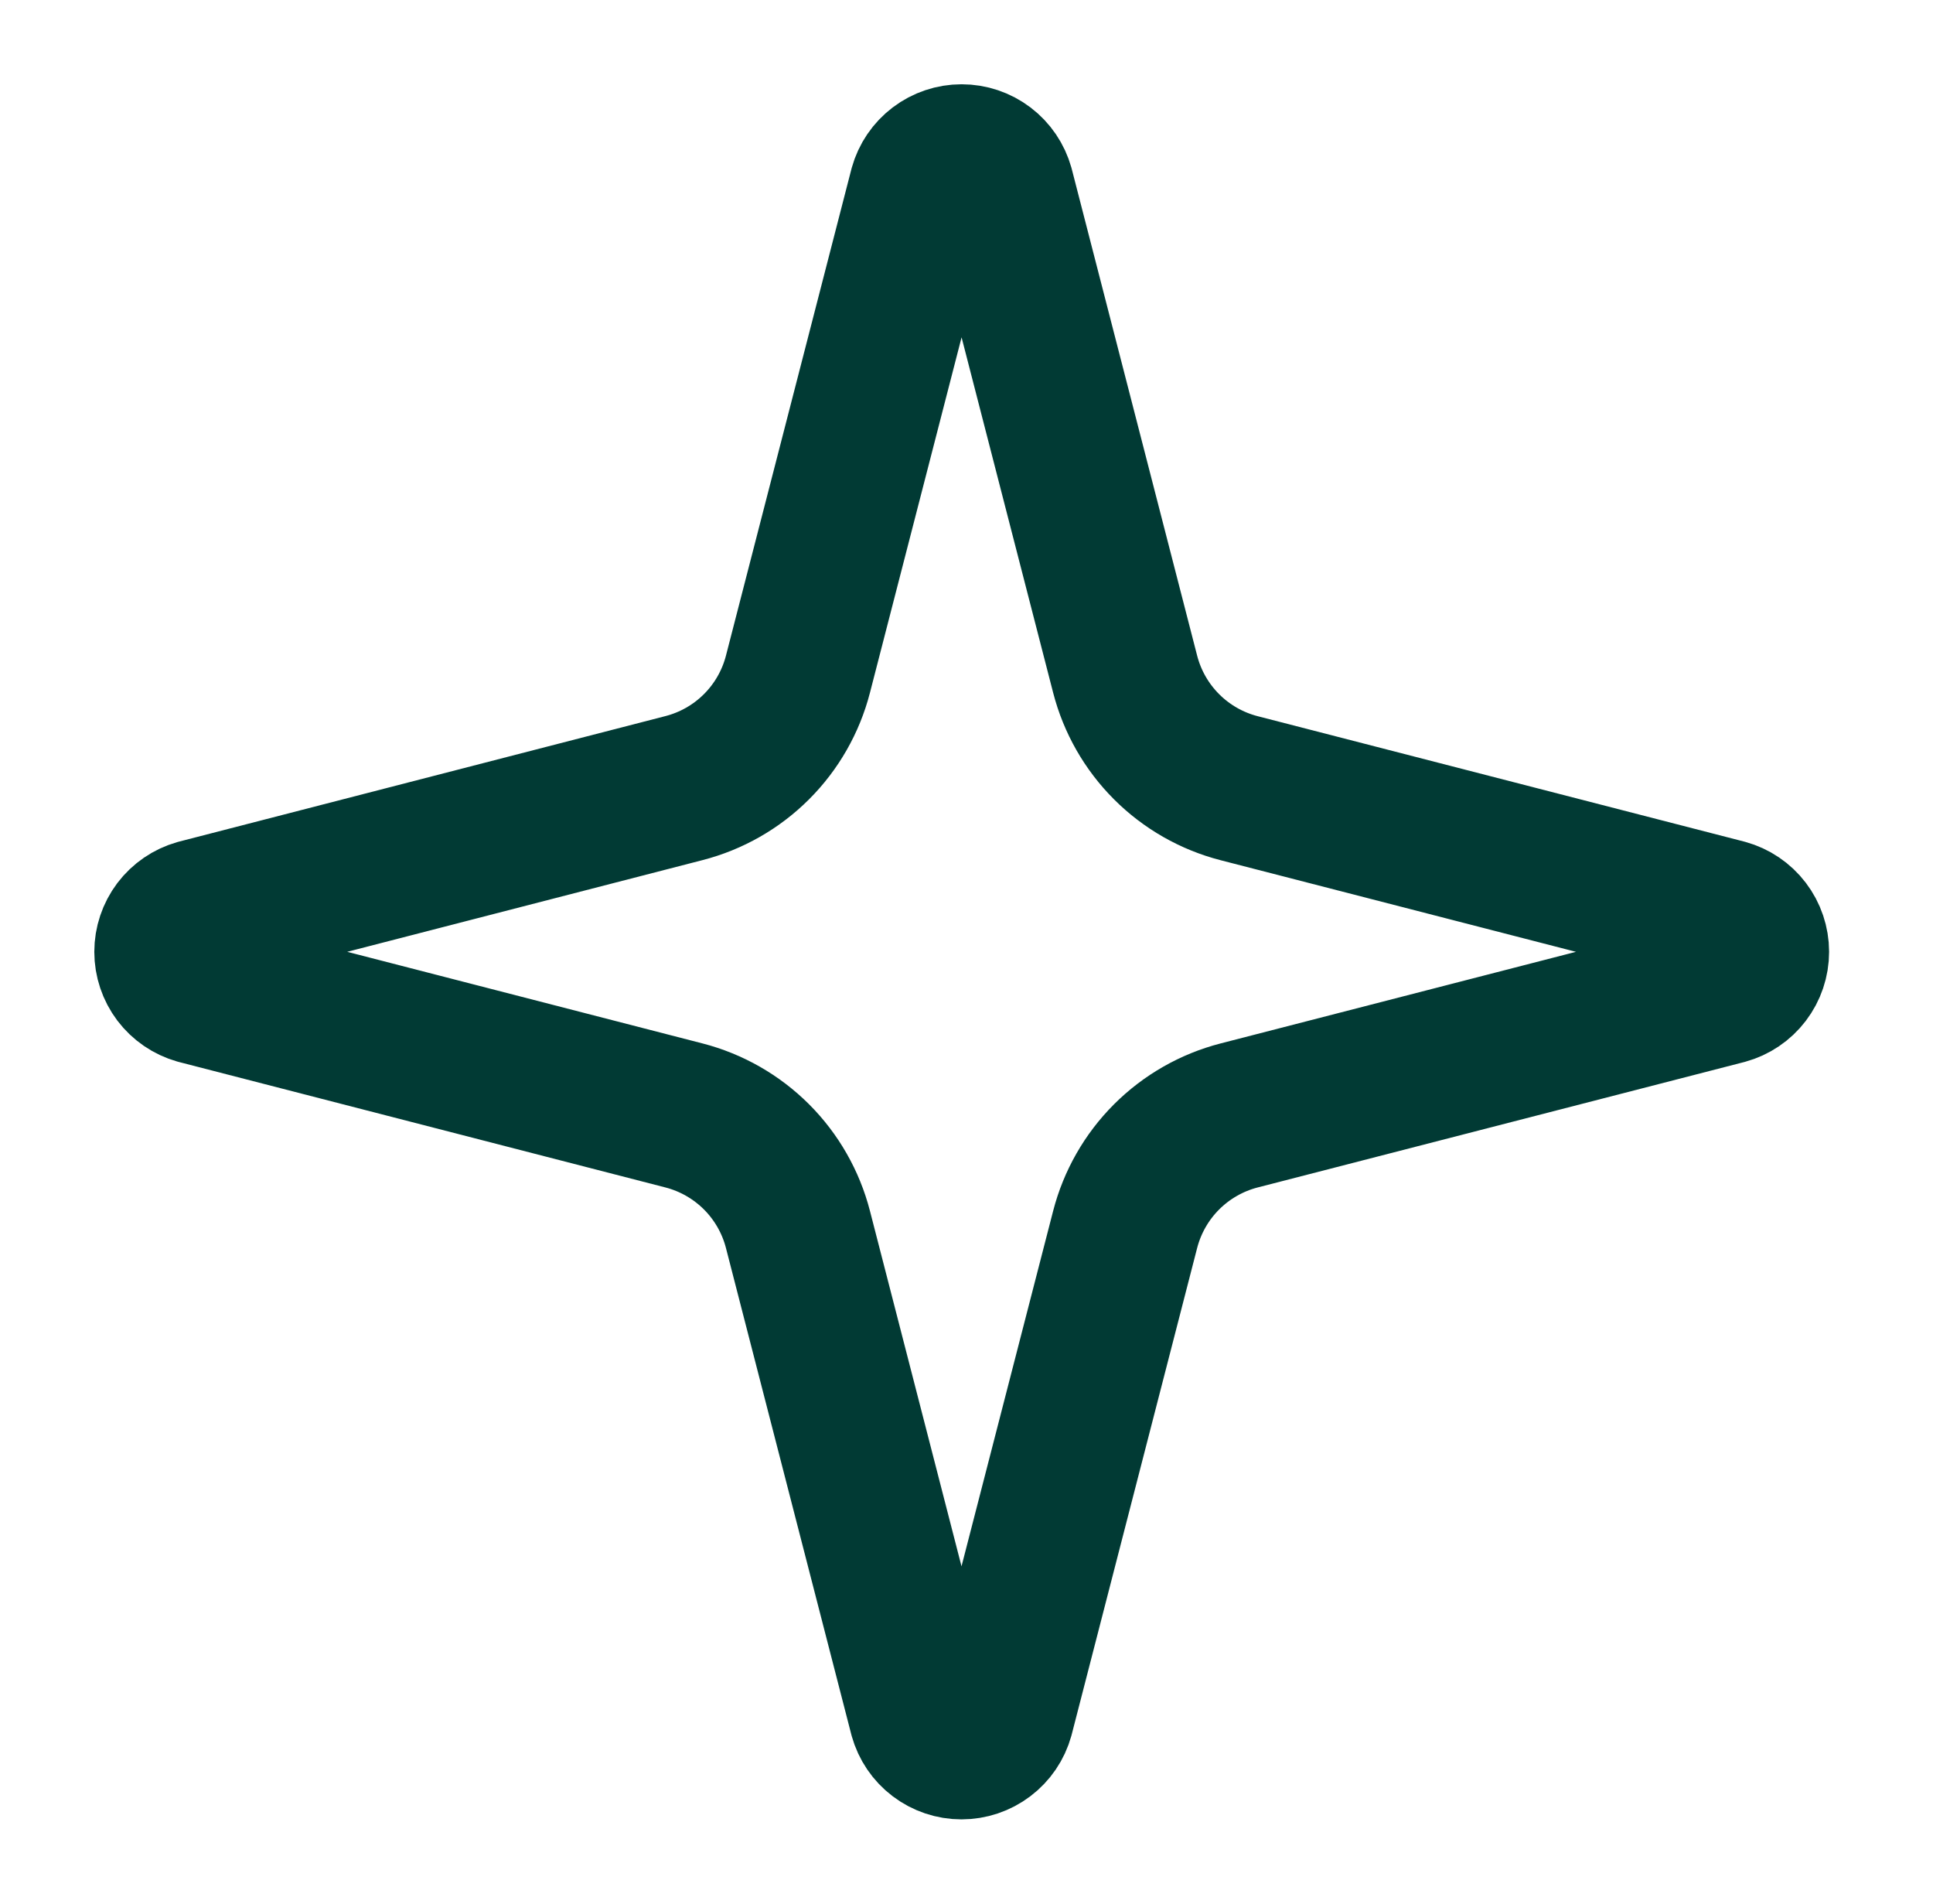 <svg width="65" height="64" viewBox="0 0 65 64" fill="none" xmlns="http://www.w3.org/2000/svg">
<path d="M26.832 41.333C26.594 40.411 26.113 39.568 25.439 38.894C24.765 38.221 23.923 37.739 23 37.501L6.64 33.283C6.361 33.203 6.115 33.035 5.94 32.804C5.766 32.572 5.671 32.29 5.671 32C5.671 31.71 5.766 31.428 5.94 31.196C6.115 30.965 6.361 30.797 6.64 30.717L23 26.496C23.923 26.258 24.765 25.778 25.439 25.104C26.113 24.431 26.594 23.589 26.832 22.667L31.051 6.307C31.129 6.027 31.297 5.78 31.529 5.604C31.761 5.428 32.044 5.333 32.335 5.333C32.626 5.333 32.909 5.428 33.141 5.604C33.373 5.78 33.54 6.027 33.619 6.307L37.835 22.667C38.073 23.59 38.554 24.432 39.228 25.106C39.902 25.78 40.744 26.261 41.667 26.499L58.027 30.715C58.308 30.792 58.556 30.96 58.733 31.192C58.91 31.424 59.006 31.708 59.006 32C59.006 32.292 58.91 32.576 58.733 32.808C58.556 33.04 58.308 33.208 58.027 33.285L41.667 37.501C40.744 37.739 39.902 38.221 39.228 38.894C38.554 39.568 38.073 40.411 37.835 41.333L33.616 57.693C33.538 57.974 33.37 58.221 33.138 58.396C32.906 58.572 32.623 58.667 32.332 58.667C32.041 58.667 31.758 58.572 31.526 58.396C31.294 58.221 31.127 57.974 31.048 57.693L26.832 41.333Z" stroke="#013A34" stroke-width="5" stroke-linecap="round" stroke-linejoin="round"/>
</svg>
